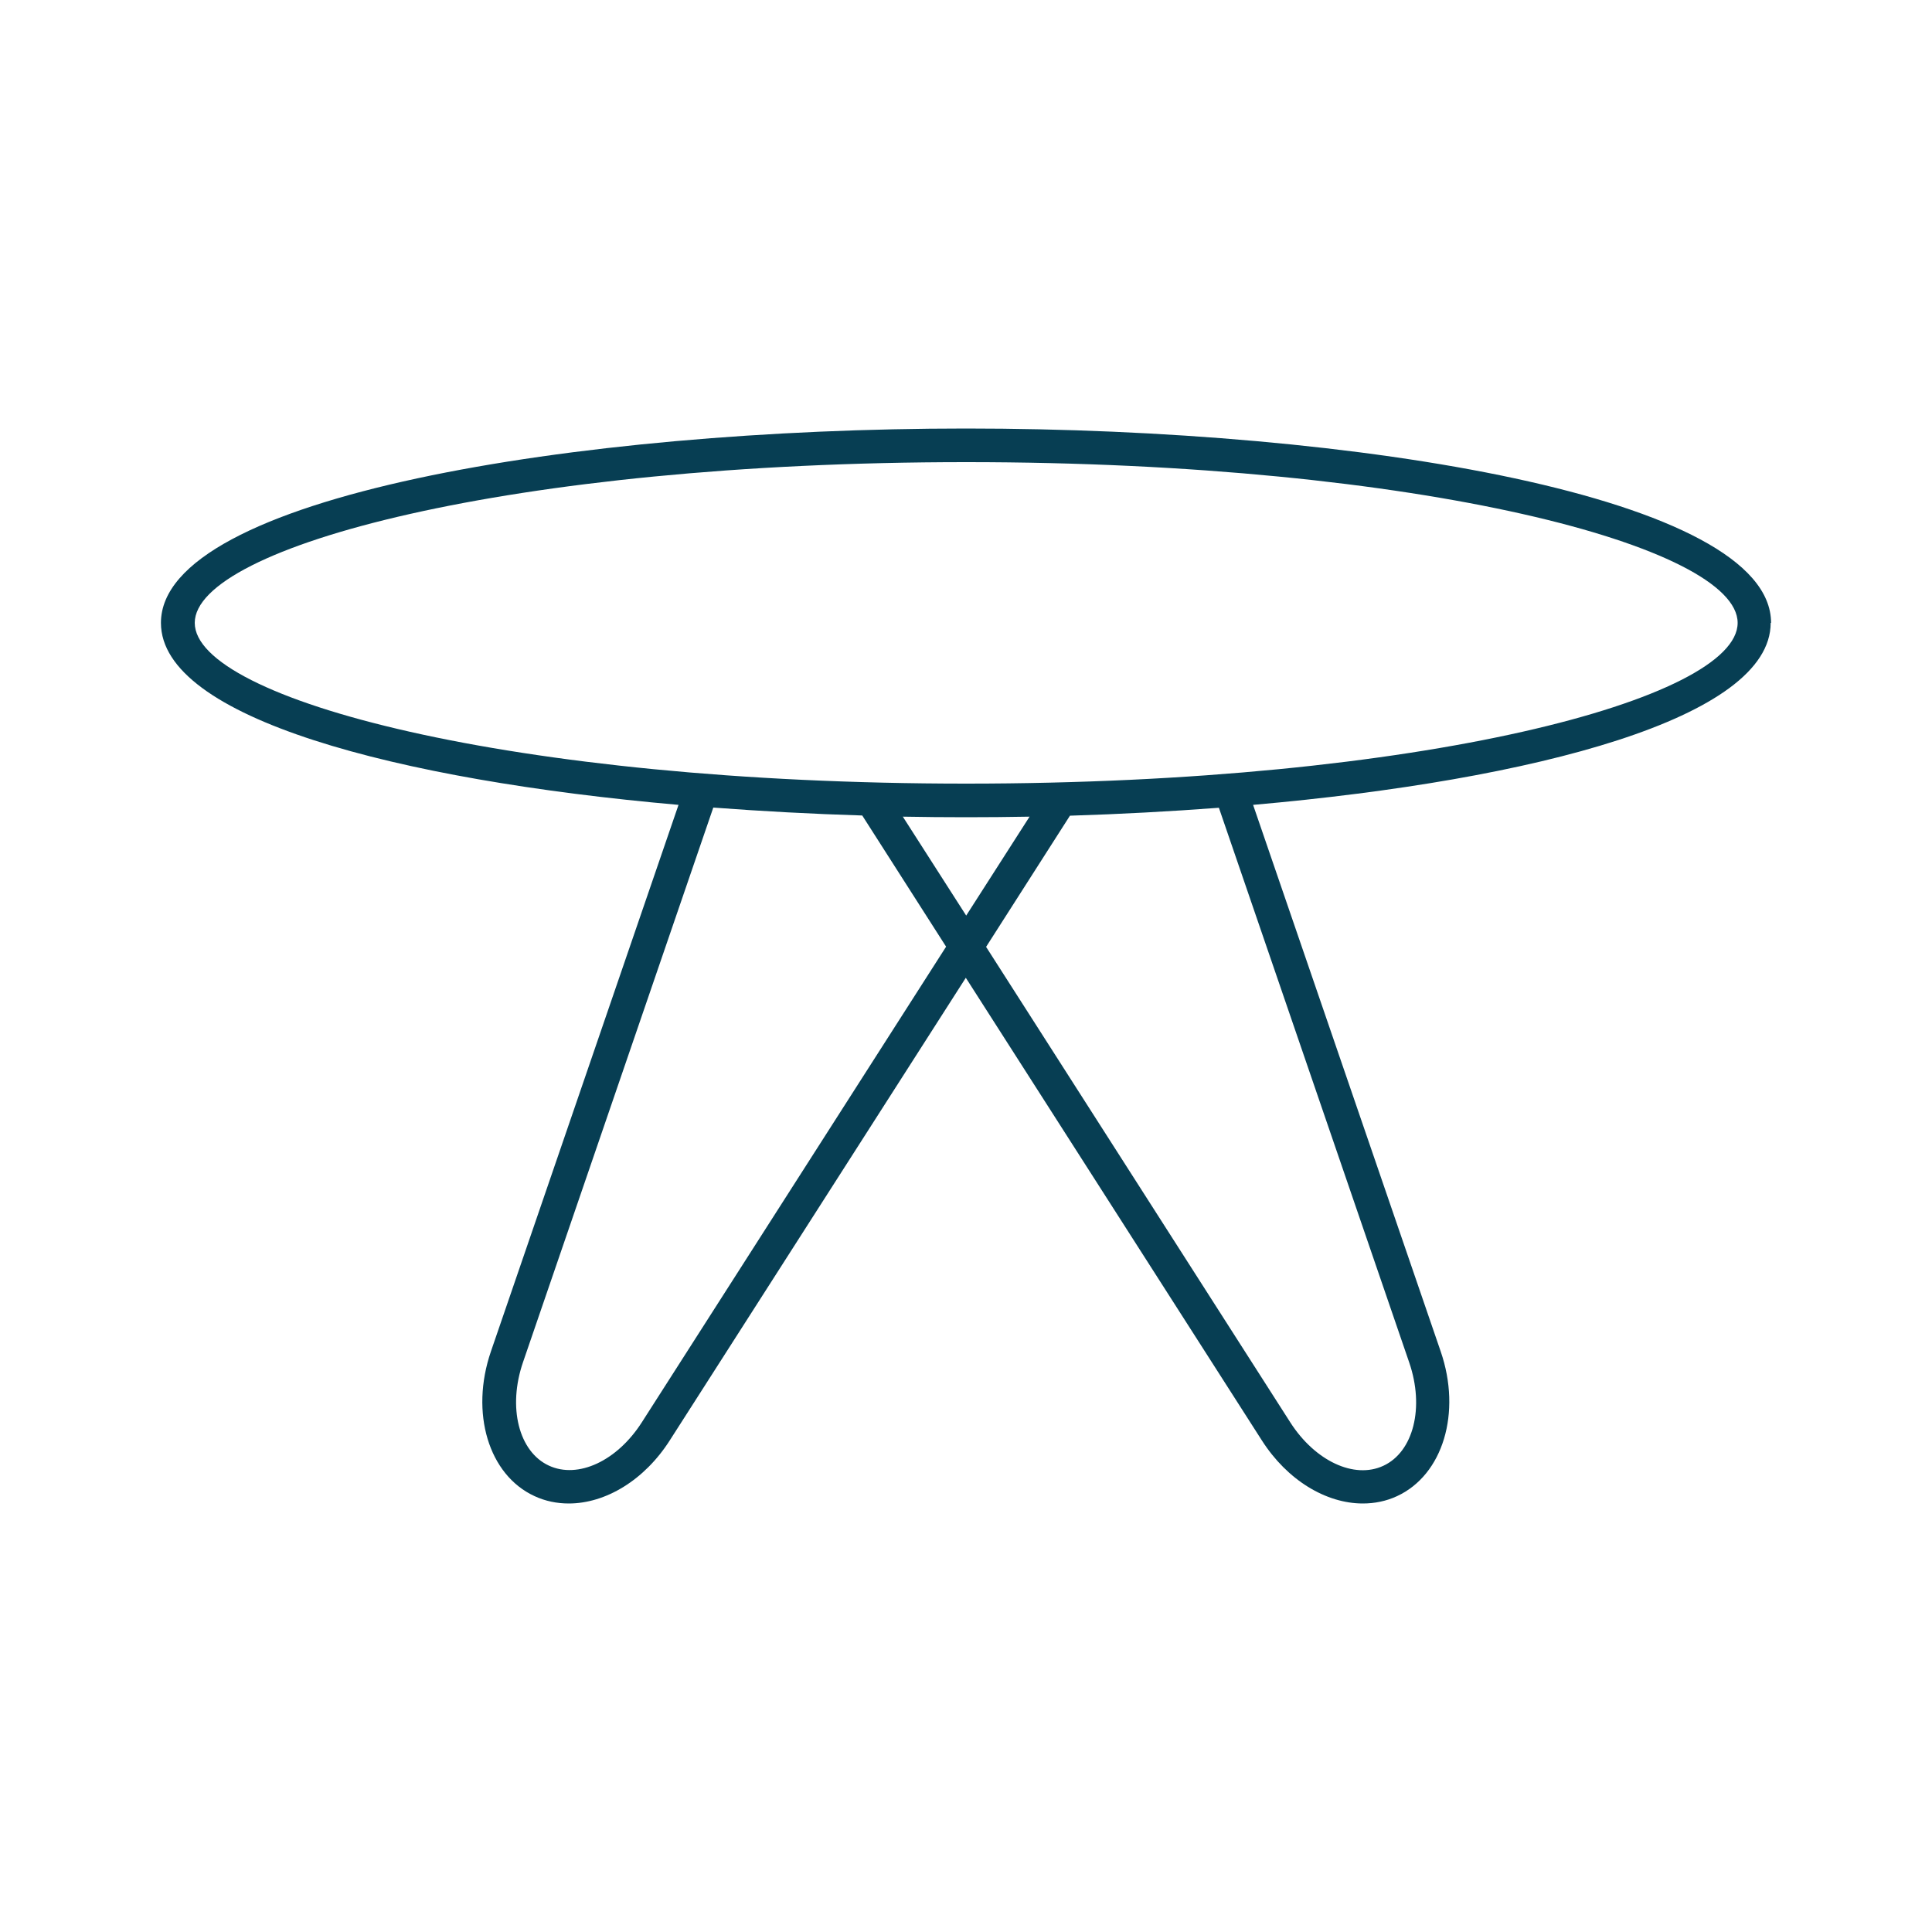 <?xml version="1.0" encoding="UTF-8"?><svg id="a" xmlns="http://www.w3.org/2000/svg" viewBox="0 0 100 100"><defs><style>.b{fill:#073e53;}</style></defs><path class="b" d="M91.67,32.24c0-6.53-21.47-10.06-41.67-10.06s-41.67,3.53-41.67,10.06c0,4.92,12.16,8.13,26.79,9.42l-9.71,28.29c-1.09,3.18-.12,6.4,2.26,7.49,.56,.26,1.16,.38,1.77,.38,1.9,0,3.91-1.2,5.23-3.27l15.32-23.94,15.32,23.94c1.32,2.07,3.33,3.27,5.23,3.27,.61,0,1.21-.12,1.77-.38,2.38-1.1,3.35-4.32,2.26-7.49l-9.71-28.29c14.63-1.29,26.79-4.5,26.79-9.42Zm-58.45,41.38c-1.28,2-3.3,2.94-4.81,2.24-1.56-.72-2.14-3.02-1.34-5.35l9.85-28.71c2.52,.19,5.11,.33,7.71,.41l4.34,6.79-15.75,24.62Zm13.51-31.35c1.09,.02,2.19,.03,3.28,.03s2.18-.01,3.28-.03l-3.28,5.12-3.28-5.12Zm26.21,28.25c.8,2.33,.22,4.63-1.34,5.35-1.51,.7-3.53-.25-4.81-2.24l-15.75-24.62,4.34-6.79c2.6-.08,5.18-.22,7.71-.41l9.85,28.71Zm-22.93-29.96c-23.53,0-39.93-4.38-39.93-8.32s16.4-8.32,39.93-8.32,39.93,4.38,39.93,8.32-16.4,8.32-39.93,8.32Z"/></svg>
